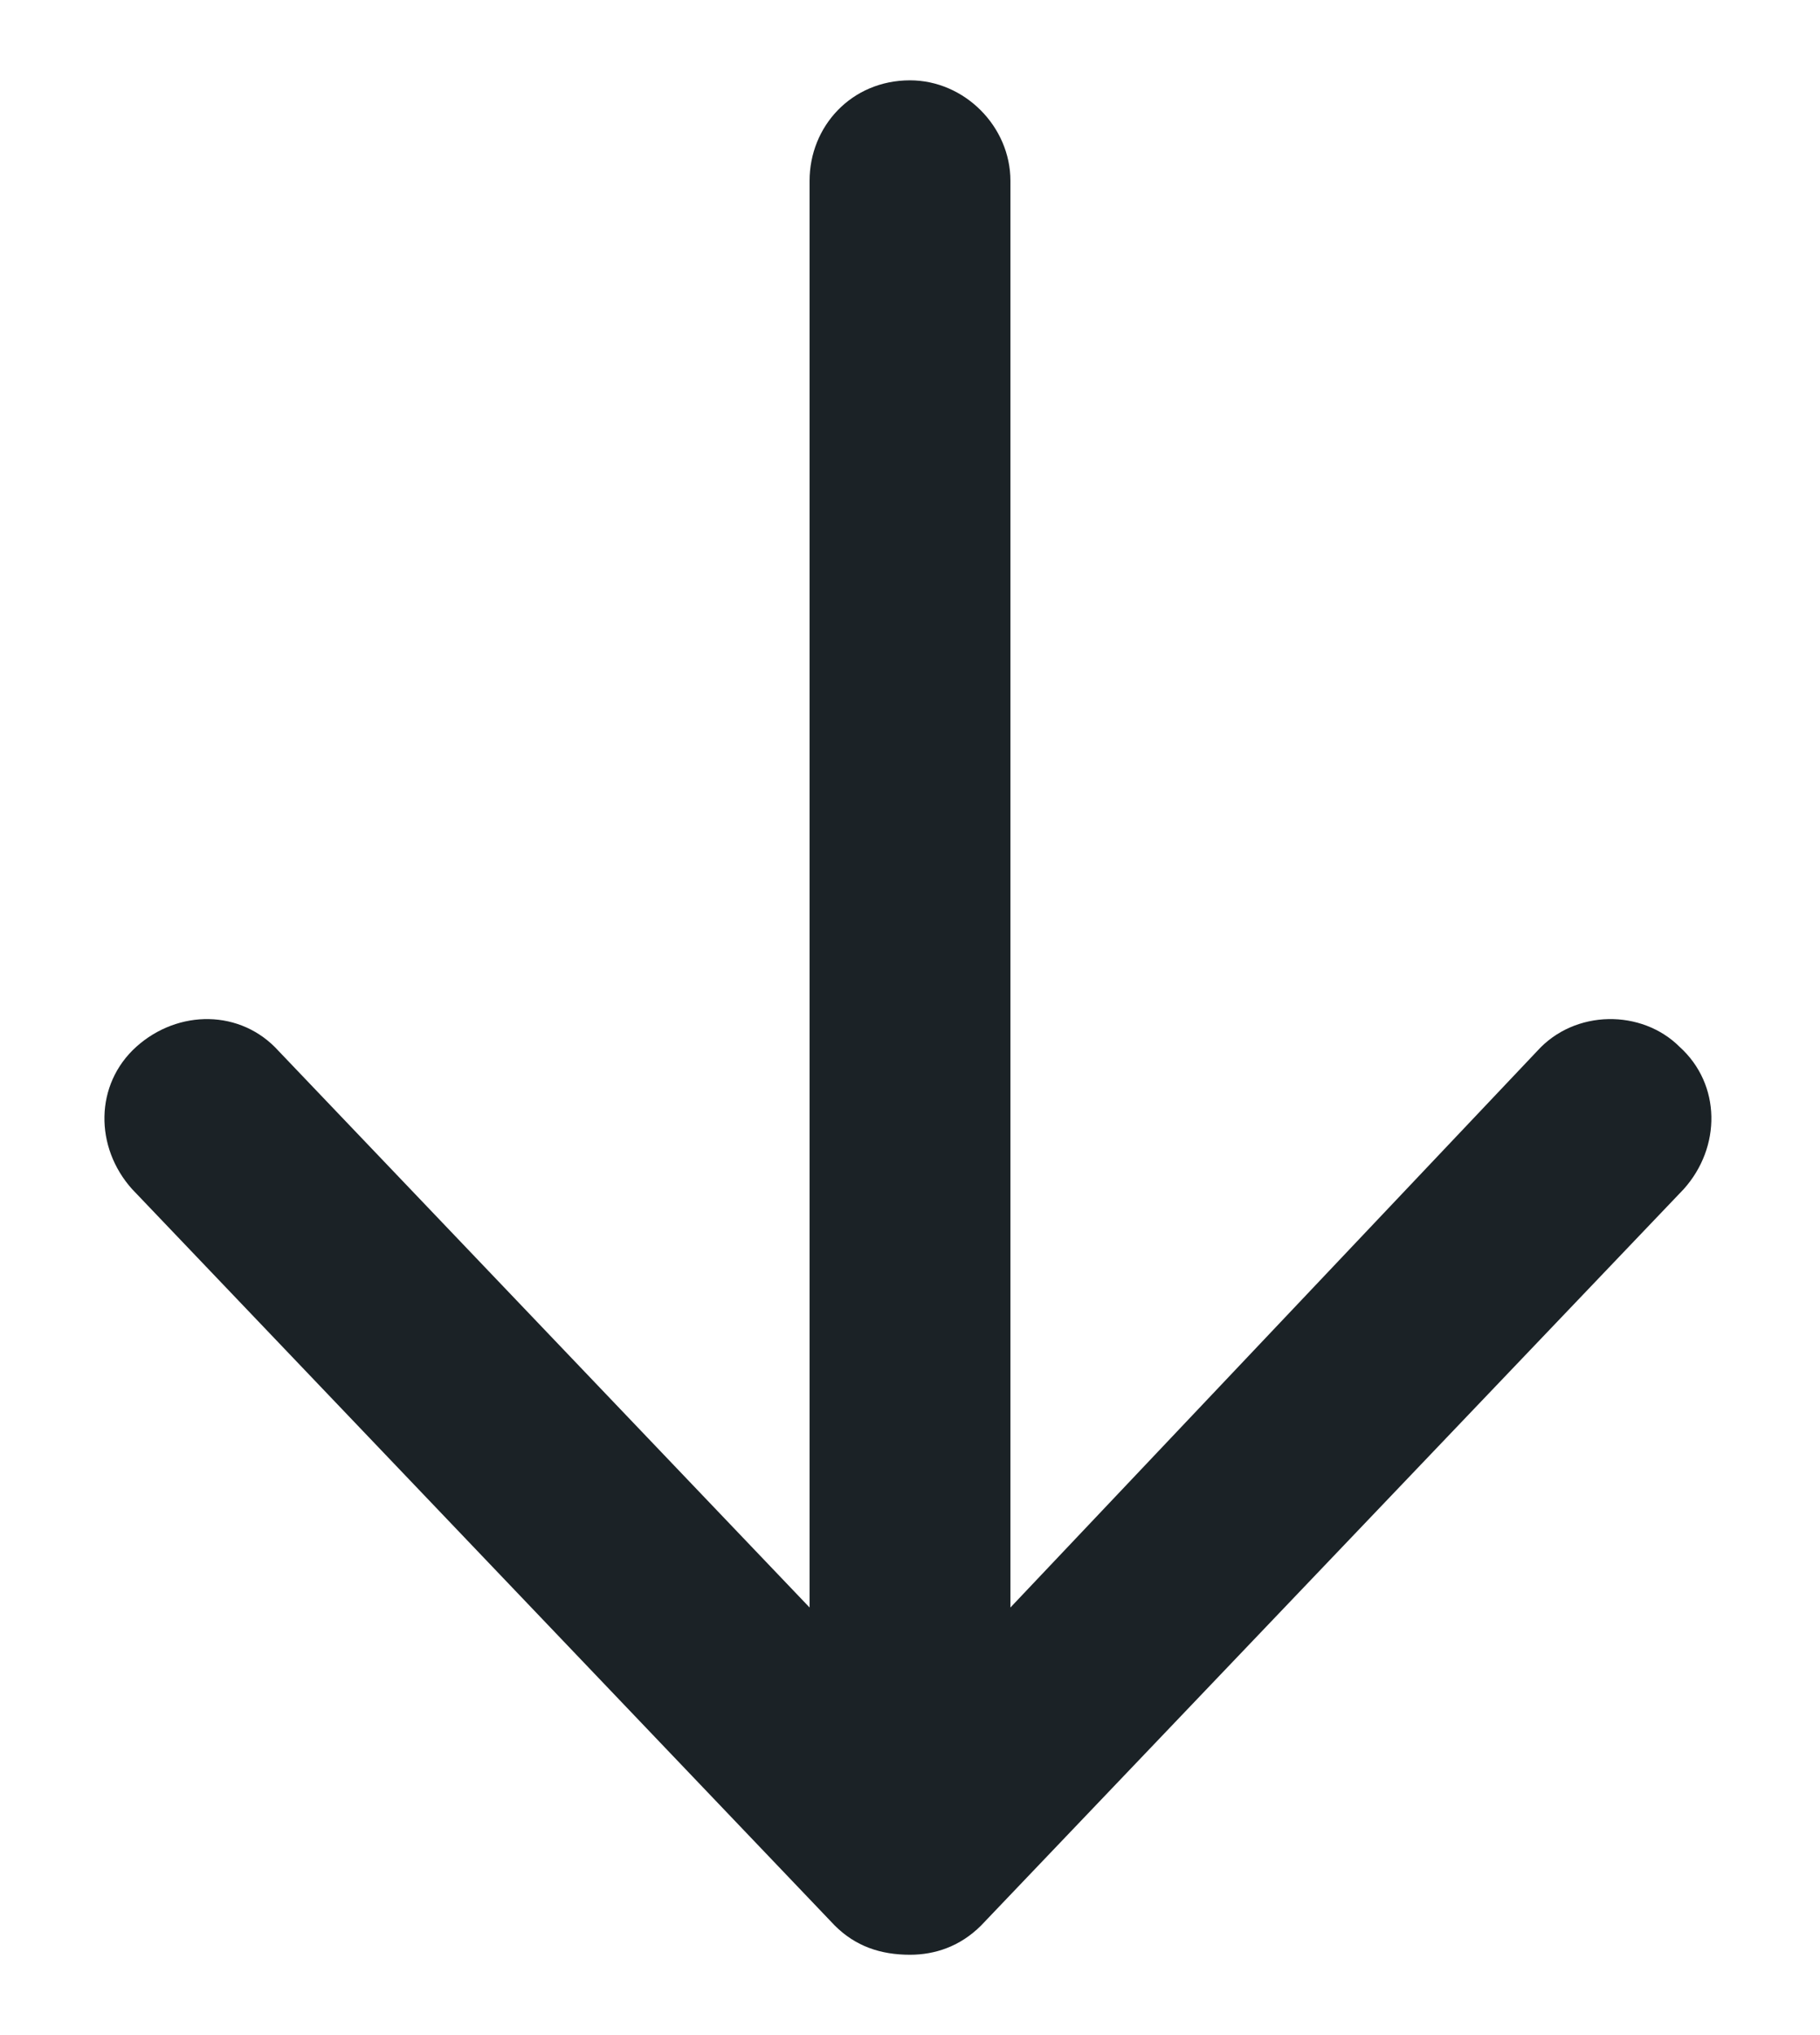 <svg width="17" height="19" viewBox="0 0 17 19" fill="none" xmlns="http://www.w3.org/2000/svg">
<path d="M7.797 17.977L1.234 11.102C0.883 10.711 0.883 10.125 1.273 9.773C1.664 9.422 2.25 9.422 2.602 9.812L7.562 15.008V1.688C7.562 1.18 7.953 0.75 8.5 0.75C9.008 0.75 9.438 1.18 9.438 1.688V15.008L14.359 9.812C14.711 9.422 15.336 9.422 15.688 9.773C16.078 10.125 16.078 10.711 15.727 11.102L9.164 17.977C8.969 18.172 8.734 18.25 8.5 18.25C8.227 18.25 7.992 18.172 7.797 17.977Z" fill="#1B2226"/>
</svg>
